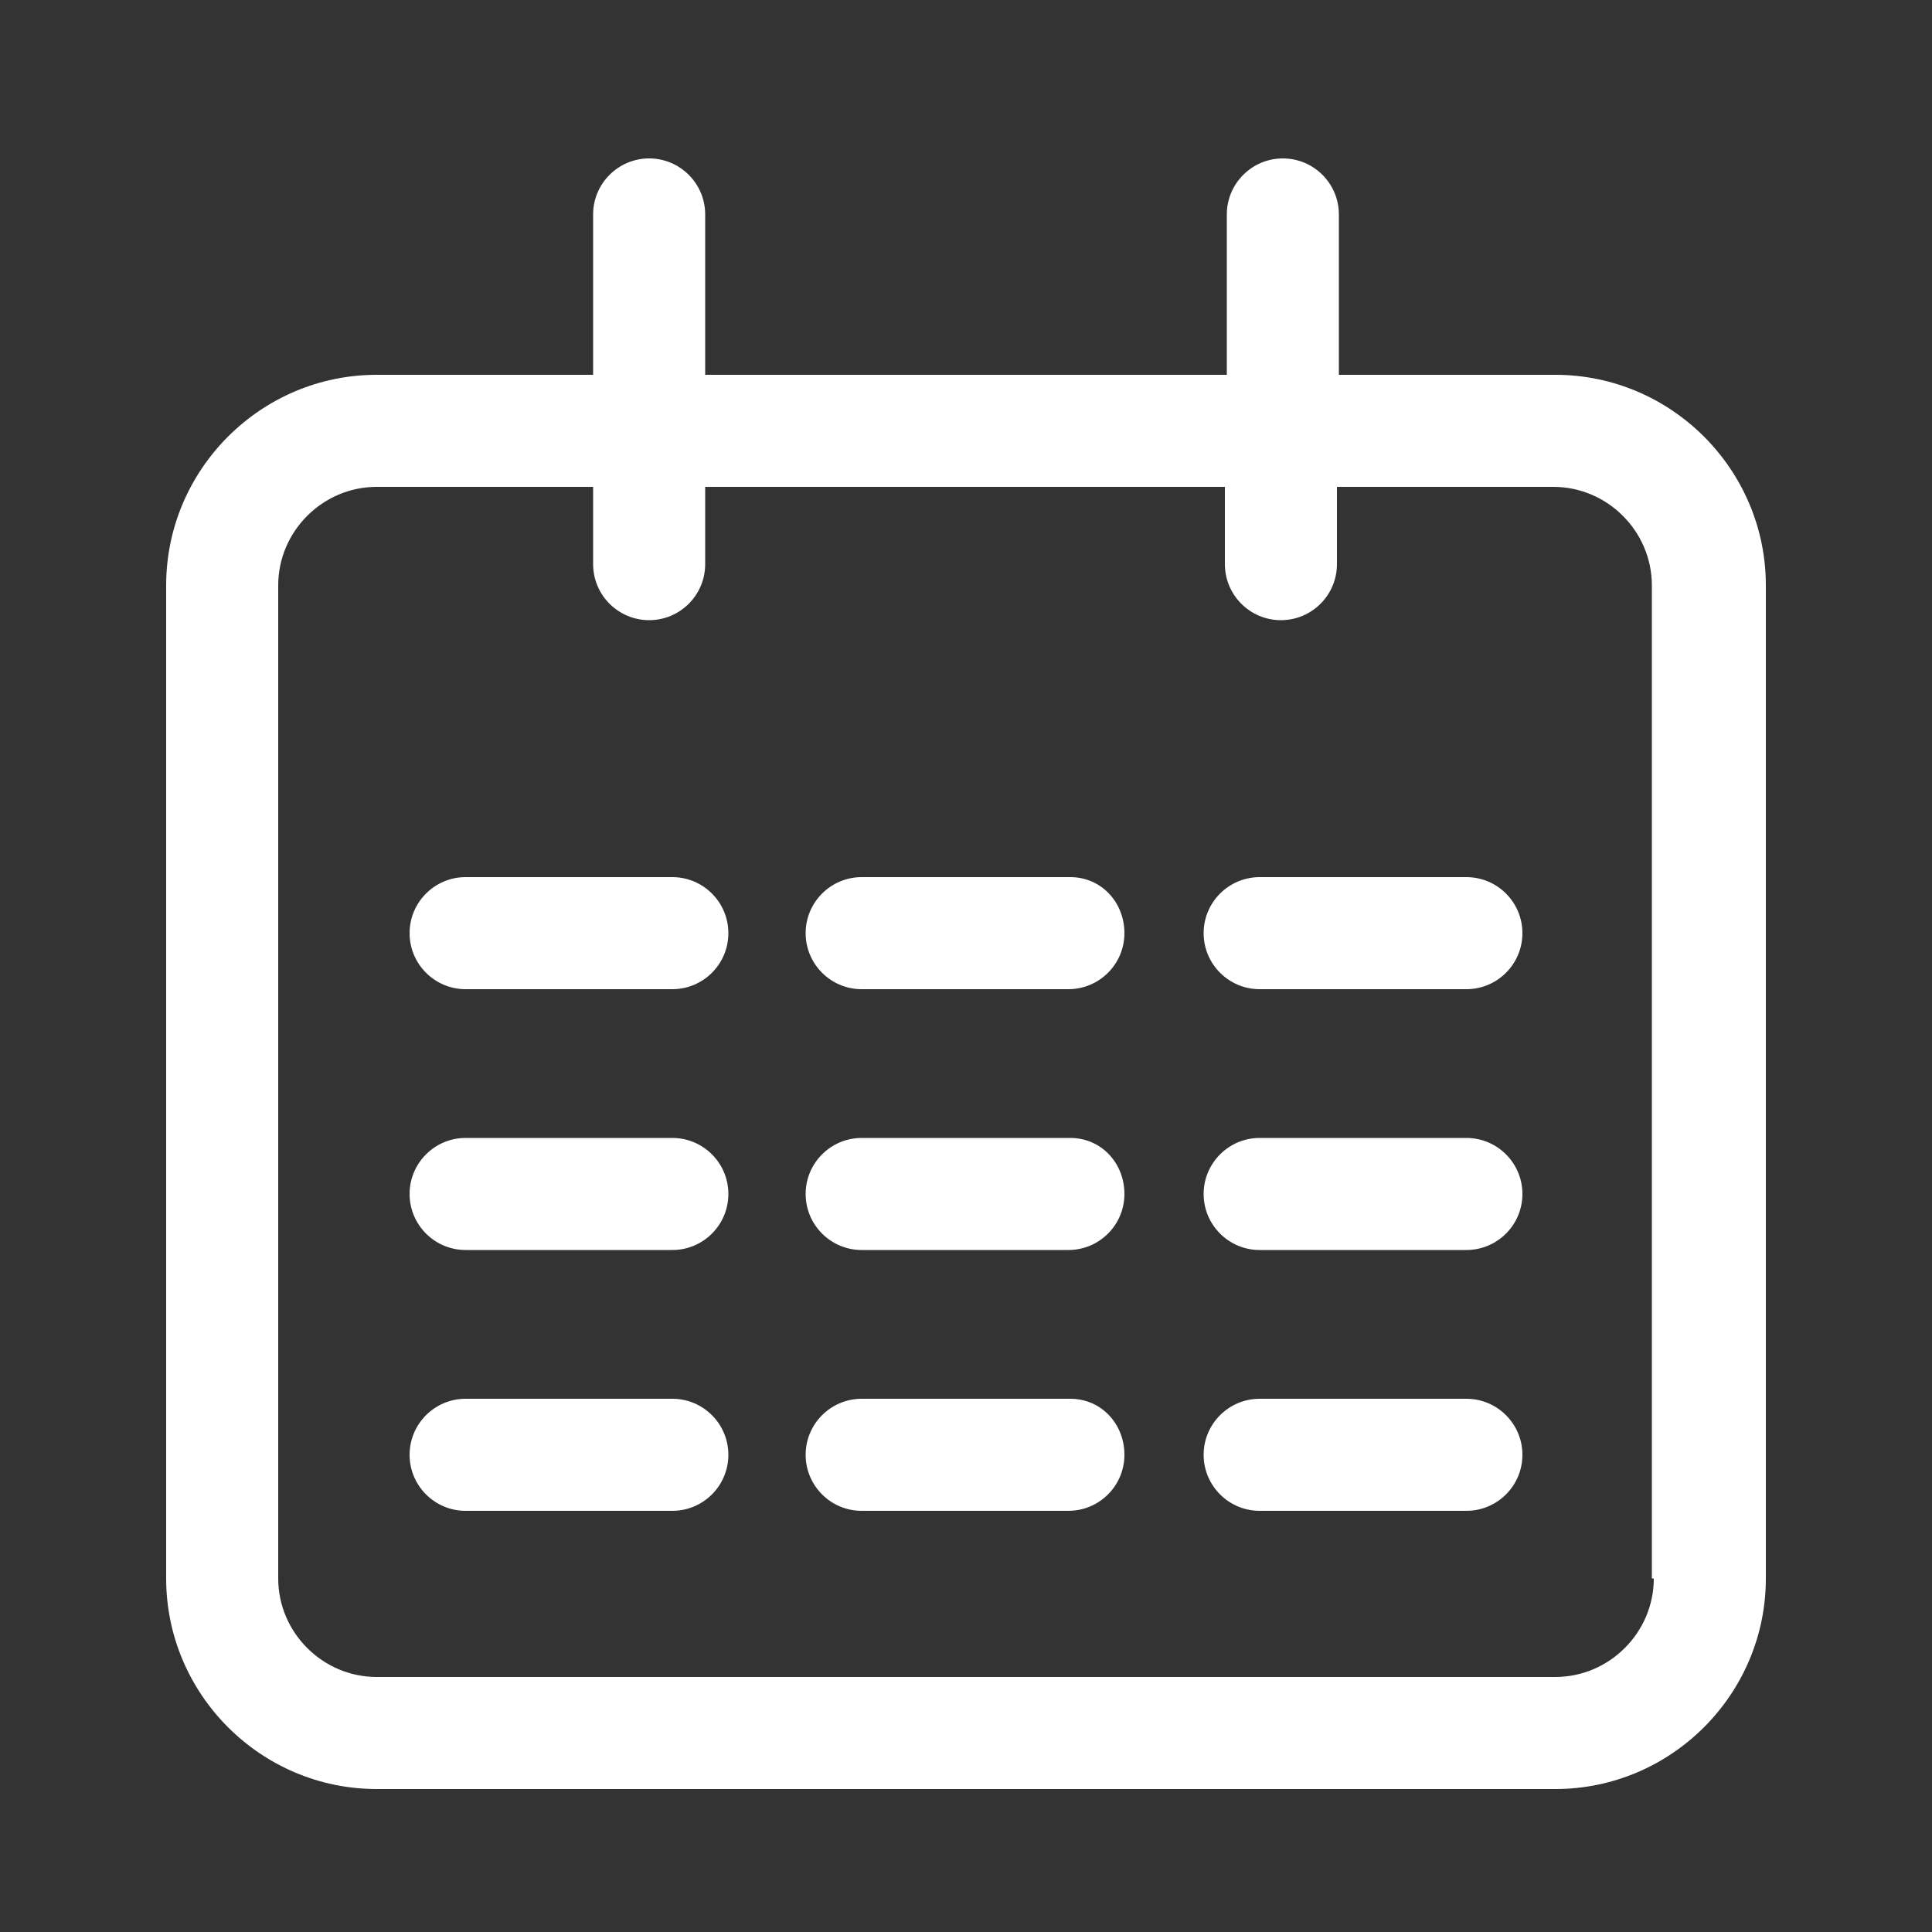 <?xml version="1.0"?>
<svg xmlns="http://www.w3.org/2000/svg" xmlns:xlink="http://www.w3.org/1999/xlink" version="1.1" x="0px" y="0px" viewBox="0 0 100 100" style="fill:white;" xml:space="preserve" width="100" height="100"><rect x="0" y="0" width="100" height="100" fill="#333333" stroke="none"/><path d="M80.5,19.4H69.3v-8.3c0-1.6-1.3-2.9-2.9-2.9s-2.9,1.3-2.9,2.9v8.3H36.5v-8.3c0-1.6-1.3-2.9-2.9-2.9s-2.9,1.3-2.9,2.9v8.3  H19.5c-6,0-10.9,4.9-10.9,10.9v51.4c0,6,4.9,10.9,10.9,10.9h61c6,0,10.9-4.9,10.9-10.9V30.3C91.4,24.3,86.5,19.4,80.5,19.4z   M85.6,81.7c0,2.8-2.3,5.1-5.1,5.1h-61c-2.8,0-5.1-2.3-5.1-5.1V30.3c0-2.8,2.3-5.1,5.1-5.1h11.2v4c0,1.6,1.3,2.9,2.9,2.9  s2.9-1.3,2.9-2.9v-4h26.9v4c0,1.6,1.3,2.9,2.9,2.9s2.9-1.3,2.9-2.9v-4h11.2c2.8,0,5.1,2.3,5.1,5.1V81.7z"></path><path d="M34.8,45.4H24.1c-1.6,0-2.9,1.3-2.9,2.9s1.3,2.9,2.9,2.9h10.7c1.6,0,2.9-1.3,2.9-2.9S36.4,45.4,34.8,45.4z"></path><path d="M34.8,72.4H24.1c-1.6,0-2.9,1.3-2.9,2.9s1.3,2.9,2.9,2.9h10.7c1.6,0,2.9-1.3,2.9-2.9S36.4,72.4,34.8,72.4z"></path><path d="M34.8,58.9H24.1c-1.6,0-2.9,1.3-2.9,2.9s1.3,2.9,2.9,2.9h10.7c1.6,0,2.9-1.3,2.9-2.9S36.4,58.9,34.8,58.9z"></path><path d="M55.4,45.4H44.6c-1.6,0-2.9,1.3-2.9,2.9s1.3,2.9,2.9,2.9h10.7c1.6,0,2.9-1.3,2.9-2.9S57,45.4,55.4,45.4z"></path><path d="M55.4,72.4H44.6c-1.6,0-2.9,1.3-2.9,2.9s1.3,2.9,2.9,2.9h10.7c1.6,0,2.9-1.3,2.9-2.9S57,72.4,55.4,72.4z"></path><path d="M55.4,58.9H44.6c-1.6,0-2.9,1.3-2.9,2.9s1.3,2.9,2.9,2.9h10.7c1.6,0,2.9-1.3,2.9-2.9S57,58.9,55.4,58.9z"></path><path d="M75.9,45.4H65.2c-1.6,0-2.9,1.3-2.9,2.9s1.3,2.9,2.9,2.9h10.7c1.6,0,2.9-1.3,2.9-2.9S77.5,45.4,75.9,45.4z"></path><path d="M75.9,72.4H65.2c-1.6,0-2.9,1.3-2.9,2.9s1.3,2.9,2.9,2.9h10.7c1.6,0,2.9-1.3,2.9-2.9S77.5,72.4,75.9,72.4z"></path><path d="M75.9,58.9H65.2c-1.6,0-2.9,1.3-2.9,2.9s1.3,2.9,2.9,2.9h10.7c1.6,0,2.9-1.3,2.9-2.9S77.5,58.9,75.9,58.9z"></path></svg>
